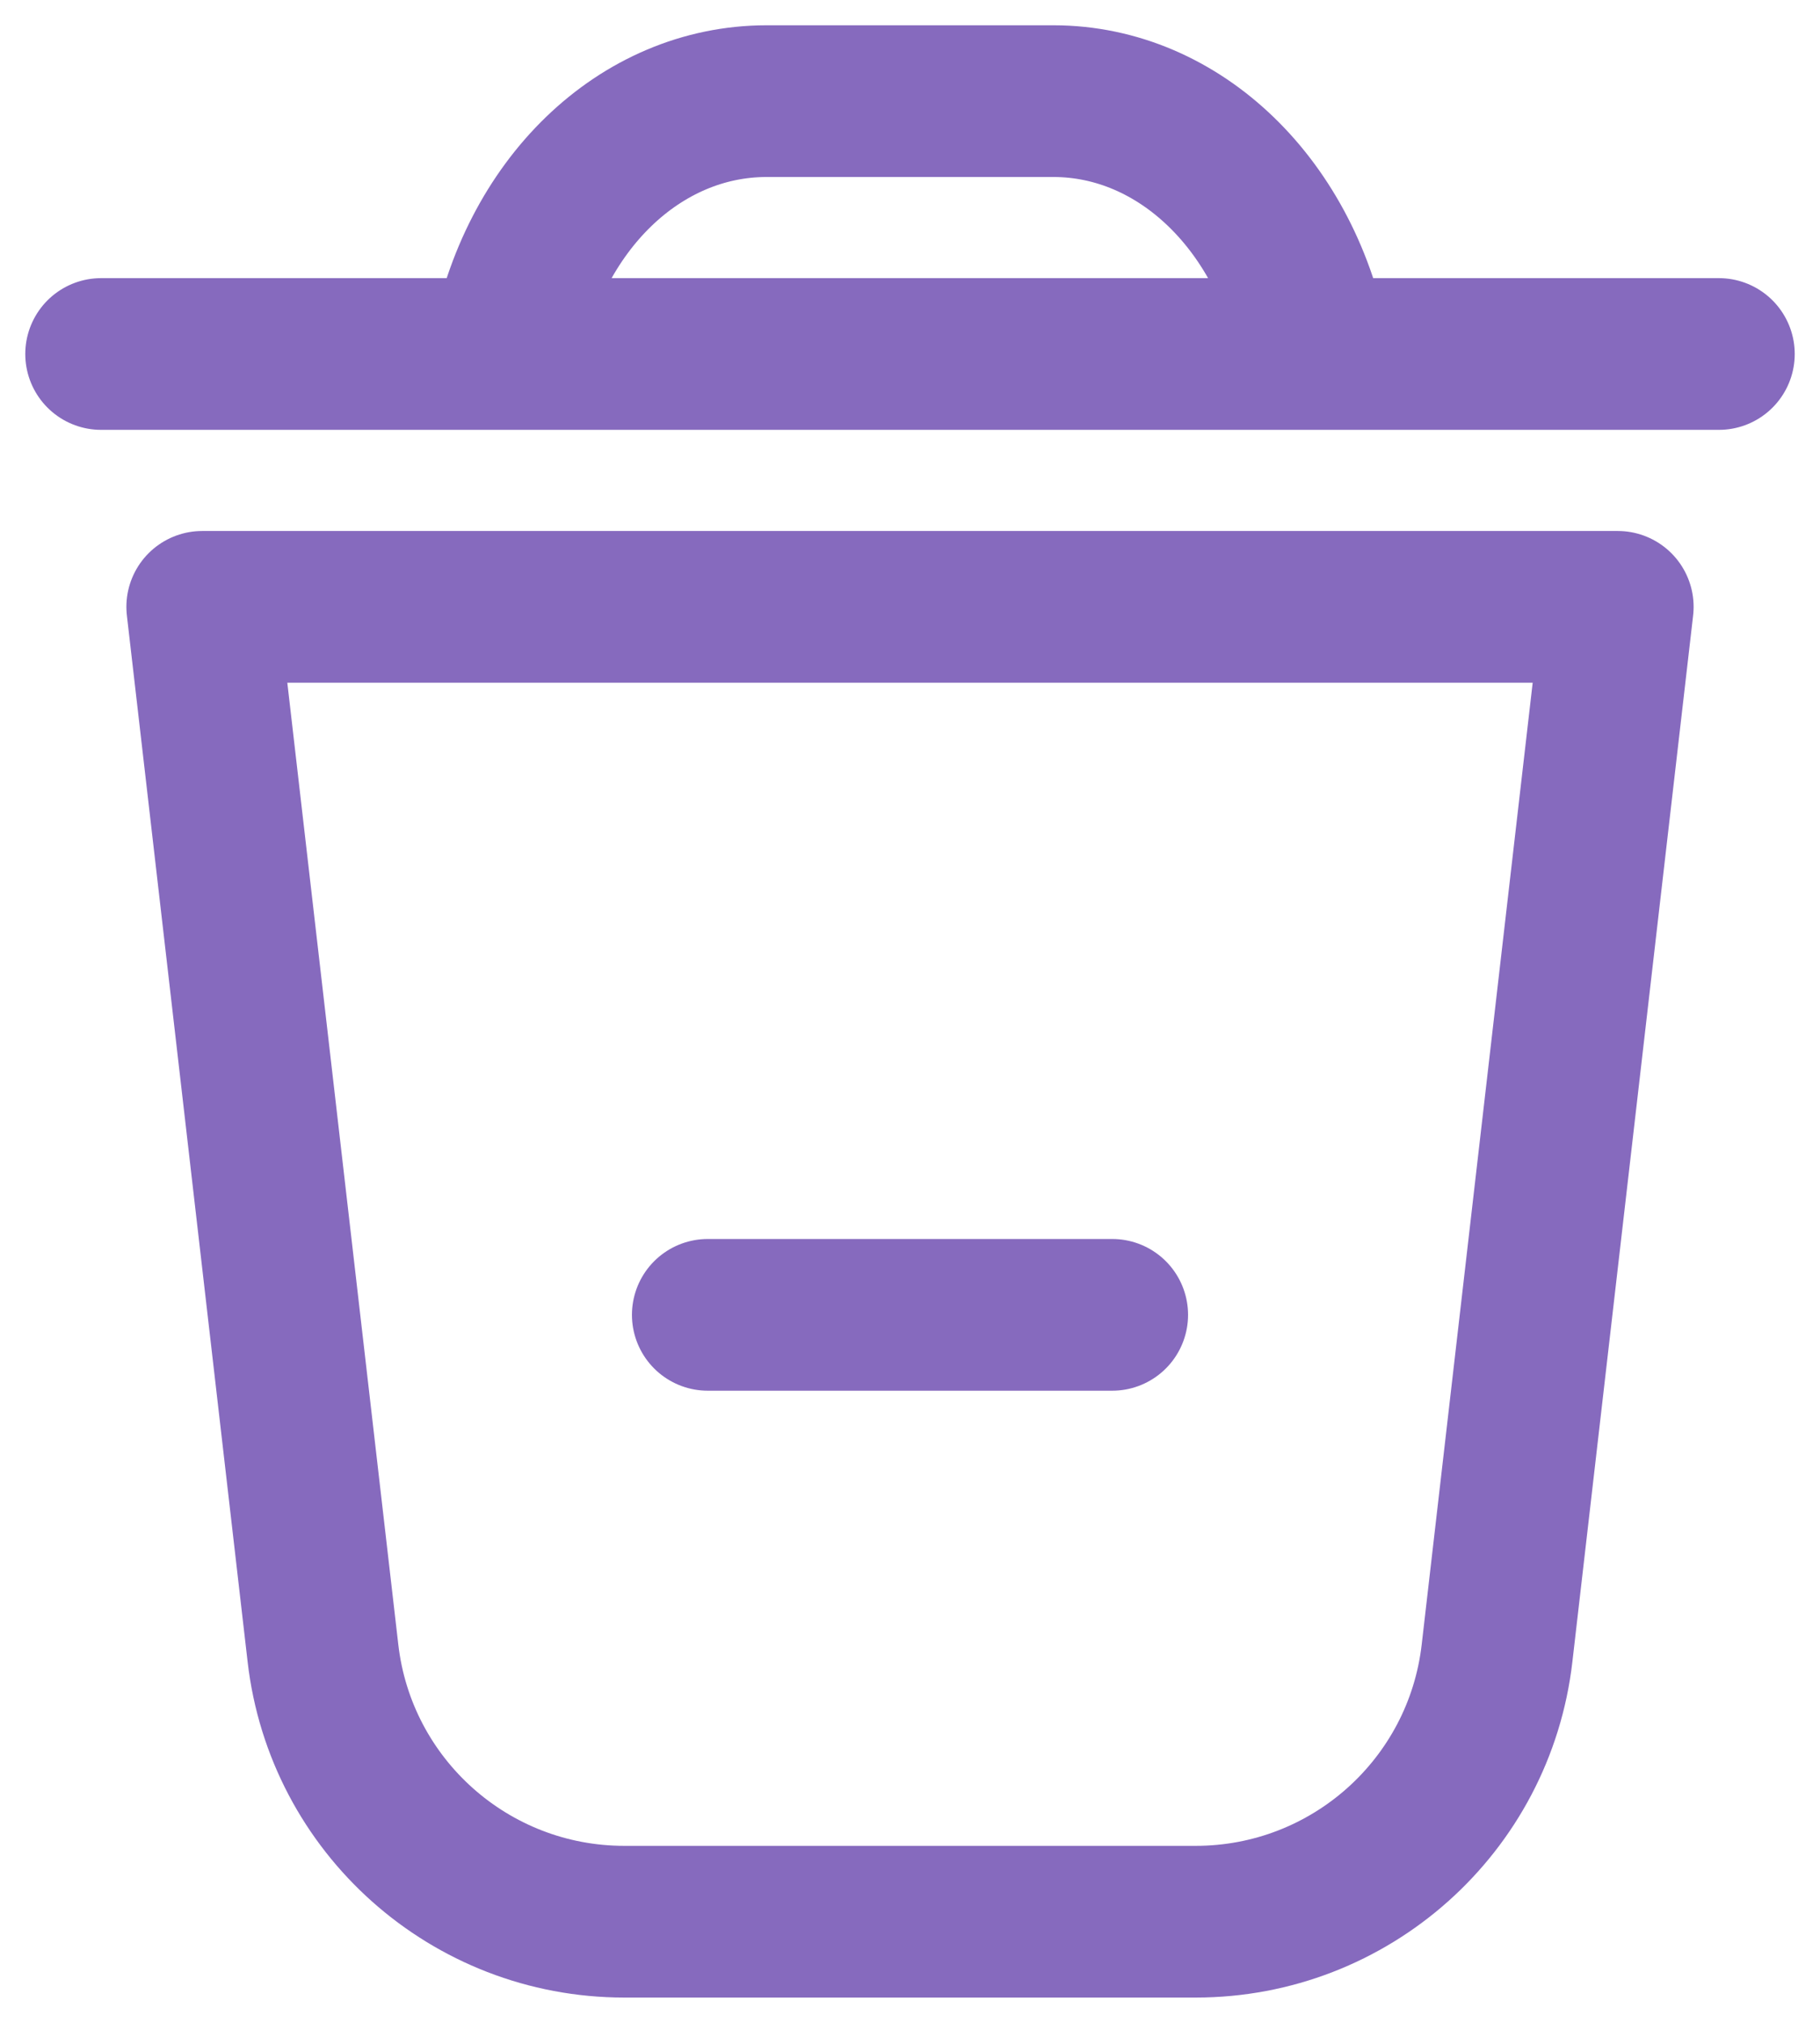 <svg width="18" height="20" viewBox="0 0 18 20" fill="none" xmlns="http://www.w3.org/2000/svg">
<path d="M5 3.5C5.265 2.021 6.333 1 7.582 1H10.418C11.667 1 12.735 2.033 13 3.5M1 3.5H17M7 13H11M2 6L3.194 16.344C3.368 17.858 4.65 19 6.174 19H11.826C13.35 19 14.632 17.858 14.806 16.344L16 6H2Z" stroke="#866ABE" stroke-width="1.5" stroke-linecap="round" stroke-linejoin="round"/>
</svg>
